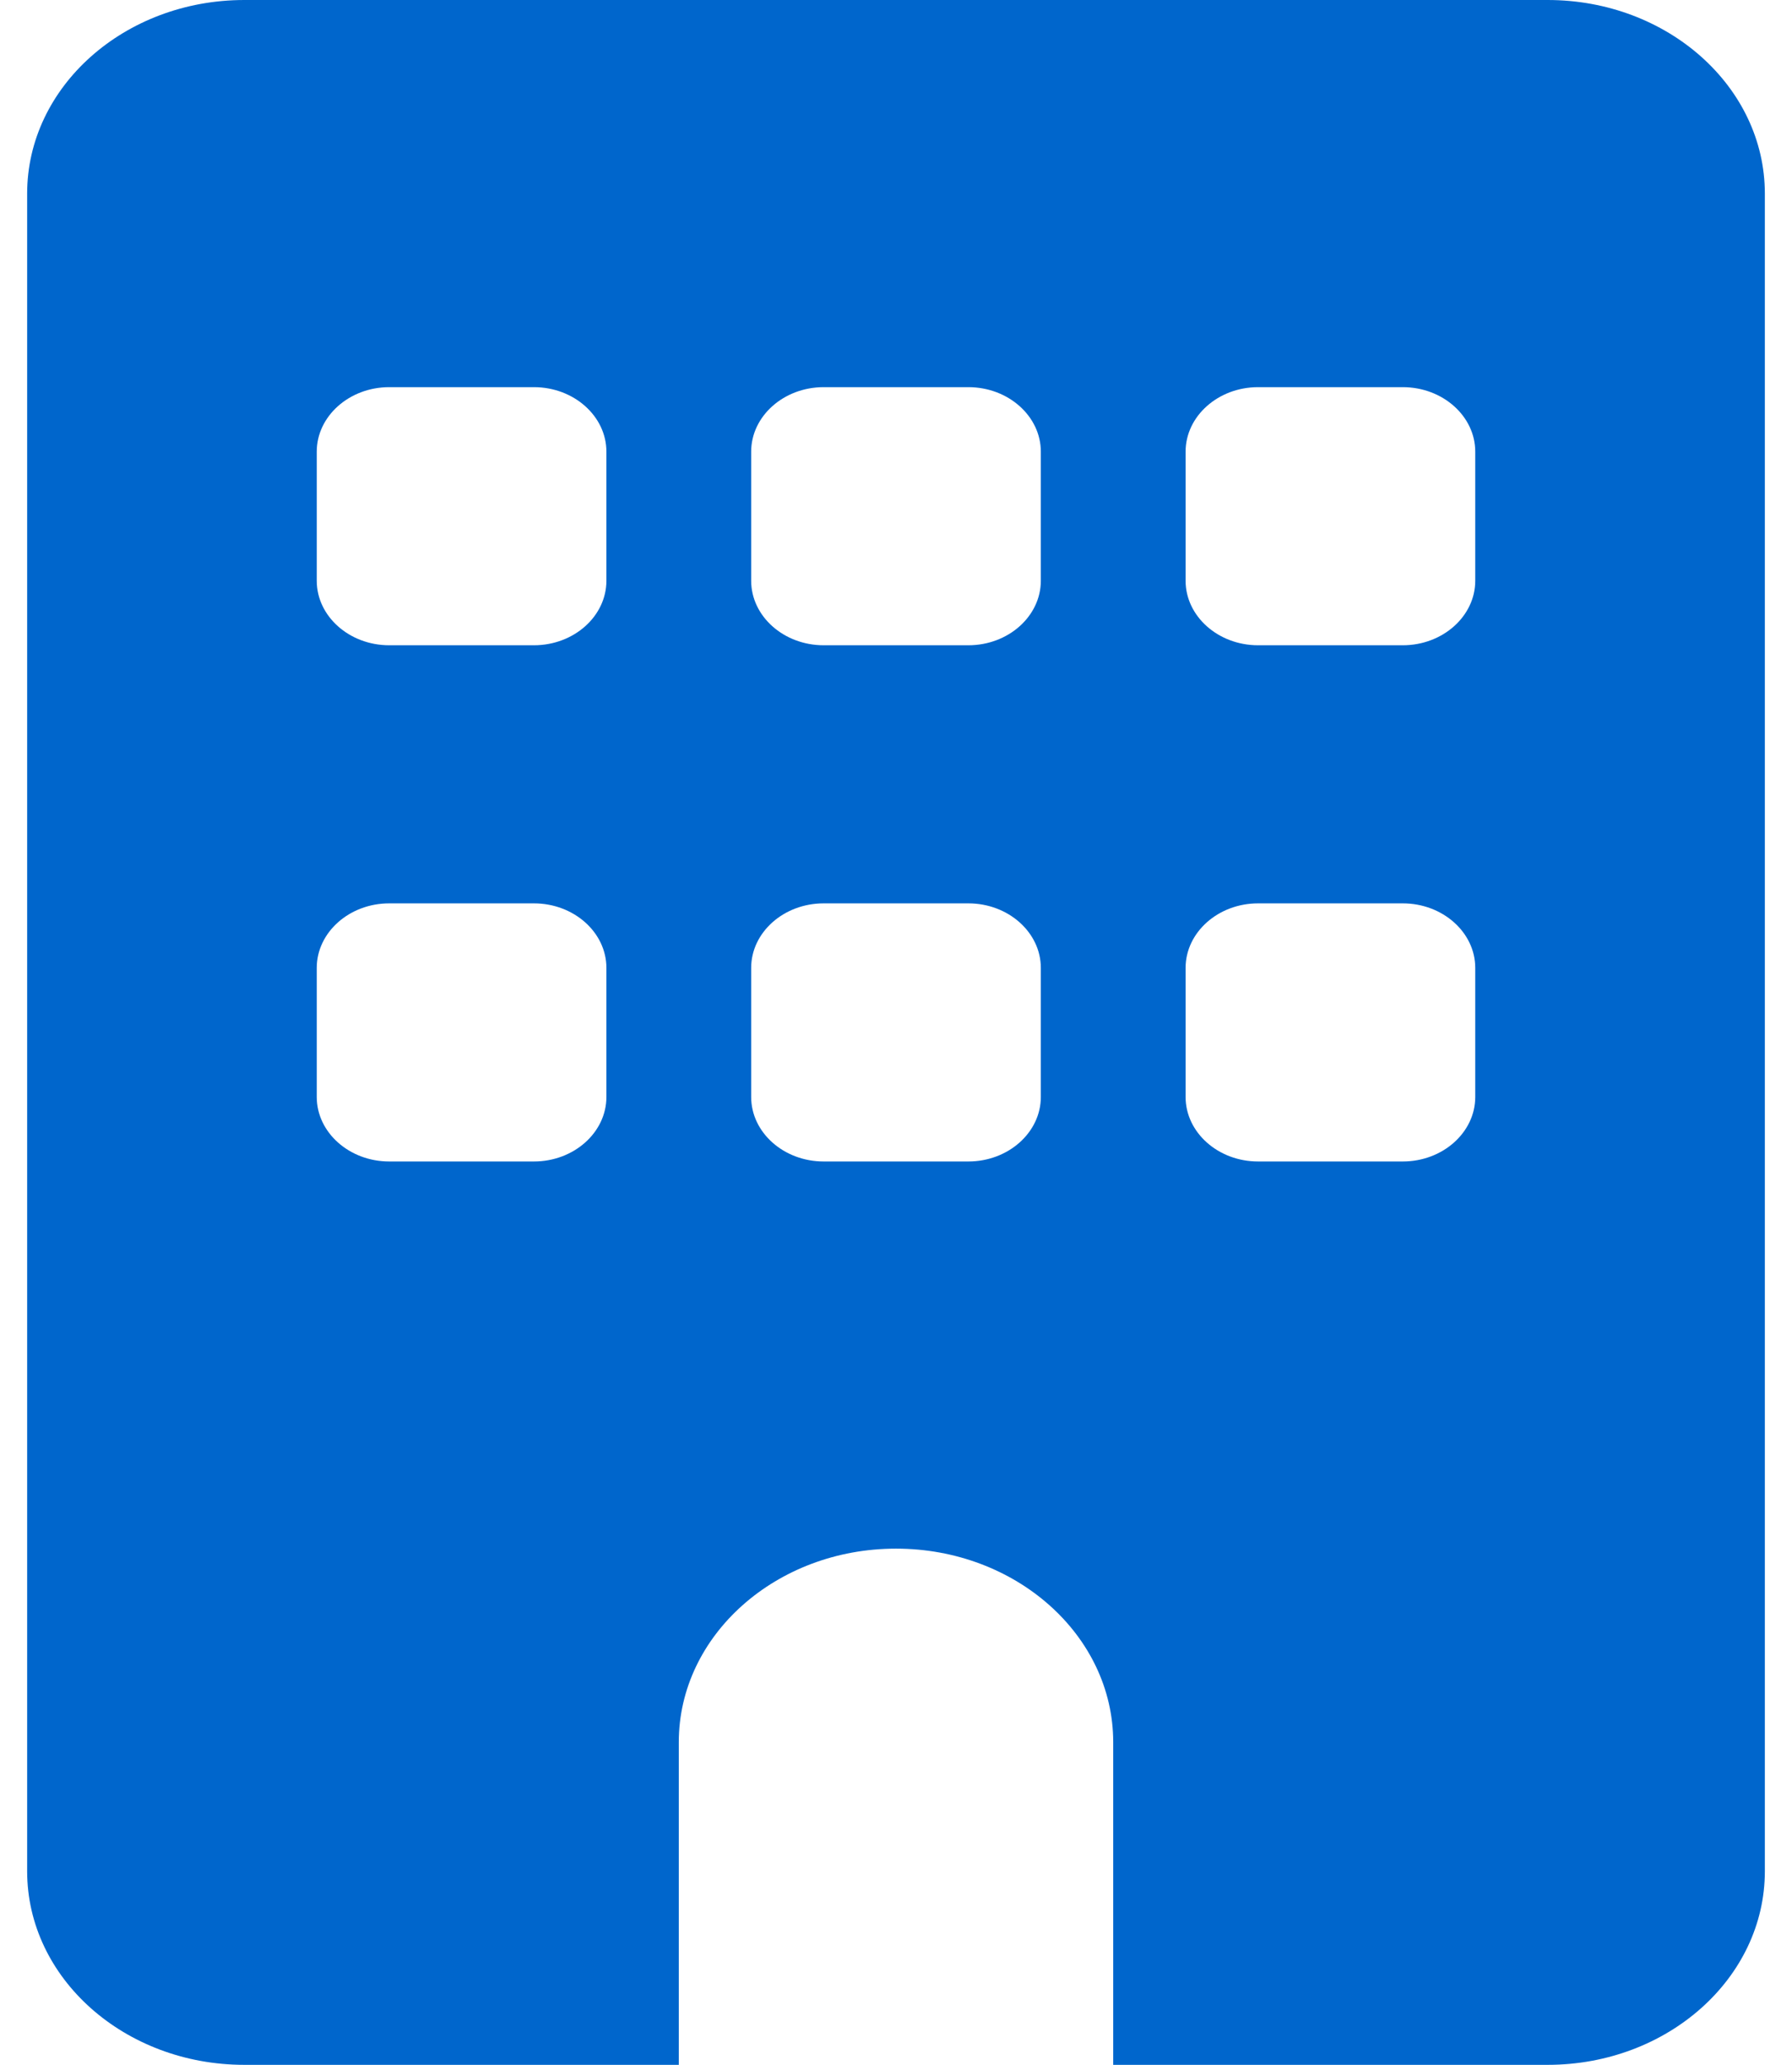 <?xml version="1.0" encoding="UTF-8"?> <svg xmlns="http://www.w3.org/2000/svg" width="33" height="38" viewBox="0 0 33 38" fill="none"><g clip-path="url(#clip0_215_719)"><path d="M4.5 0C2.292 0 0.5 1.596 0.5 3.562V34.438C0.5 36.404 2.292 38 4.5 38H12.5V32.062C12.5 30.096 14.292 28.5 16.5 28.5C18.708 28.5 20.5 30.096 20.5 32.062V38H28.5C30.708 38 32.5 36.404 32.5 34.438V3.562C32.5 1.596 30.708 0 28.5 0H4.5ZM5.833 17.812C5.833 17.159 6.433 16.625 7.167 16.625H9.833C10.567 16.625 11.167 17.159 11.167 17.812V20.188C11.167 20.841 10.567 21.375 9.833 21.375H7.167C6.433 21.375 5.833 20.841 5.833 20.188V17.812ZM15.167 16.625H17.833C18.567 16.625 19.167 17.159 19.167 17.812V20.188C19.167 20.841 18.567 21.375 17.833 21.375H15.167C14.433 21.375 13.833 20.841 13.833 20.188V17.812C13.833 17.159 14.433 16.625 15.167 16.625ZM21.833 17.812C21.833 17.159 22.433 16.625 23.167 16.625H25.833C26.567 16.625 27.167 17.159 27.167 17.812V20.188C27.167 20.841 26.567 21.375 25.833 21.375H23.167C22.433 21.375 21.833 20.841 21.833 20.188V17.812ZM7.167 7.125H9.833C10.567 7.125 11.167 7.659 11.167 8.312V10.688C11.167 11.341 10.567 11.875 9.833 11.875H7.167C6.433 11.875 5.833 11.341 5.833 10.688V8.312C5.833 7.659 6.433 7.125 7.167 7.125ZM13.833 8.312C13.833 7.659 14.433 7.125 15.167 7.125H17.833C18.567 7.125 19.167 7.659 19.167 8.312V10.688C19.167 11.341 18.567 11.875 17.833 11.875H15.167C14.433 11.875 13.833 11.341 13.833 10.688V8.312ZM23.167 7.125H25.833C26.567 7.125 27.167 7.659 27.167 8.312V10.688C27.167 11.341 26.567 11.875 25.833 11.875H23.167C22.433 11.875 21.833 11.341 21.833 10.688V8.312C21.833 7.659 22.433 7.125 23.167 7.125Z" fill="#0066CC"></path></g><defs><clipPath id="clip0_215_719"><path d="M0.5 0H32.5V38H0.5V0Z" fill="white"></path></clipPath></defs></svg> 